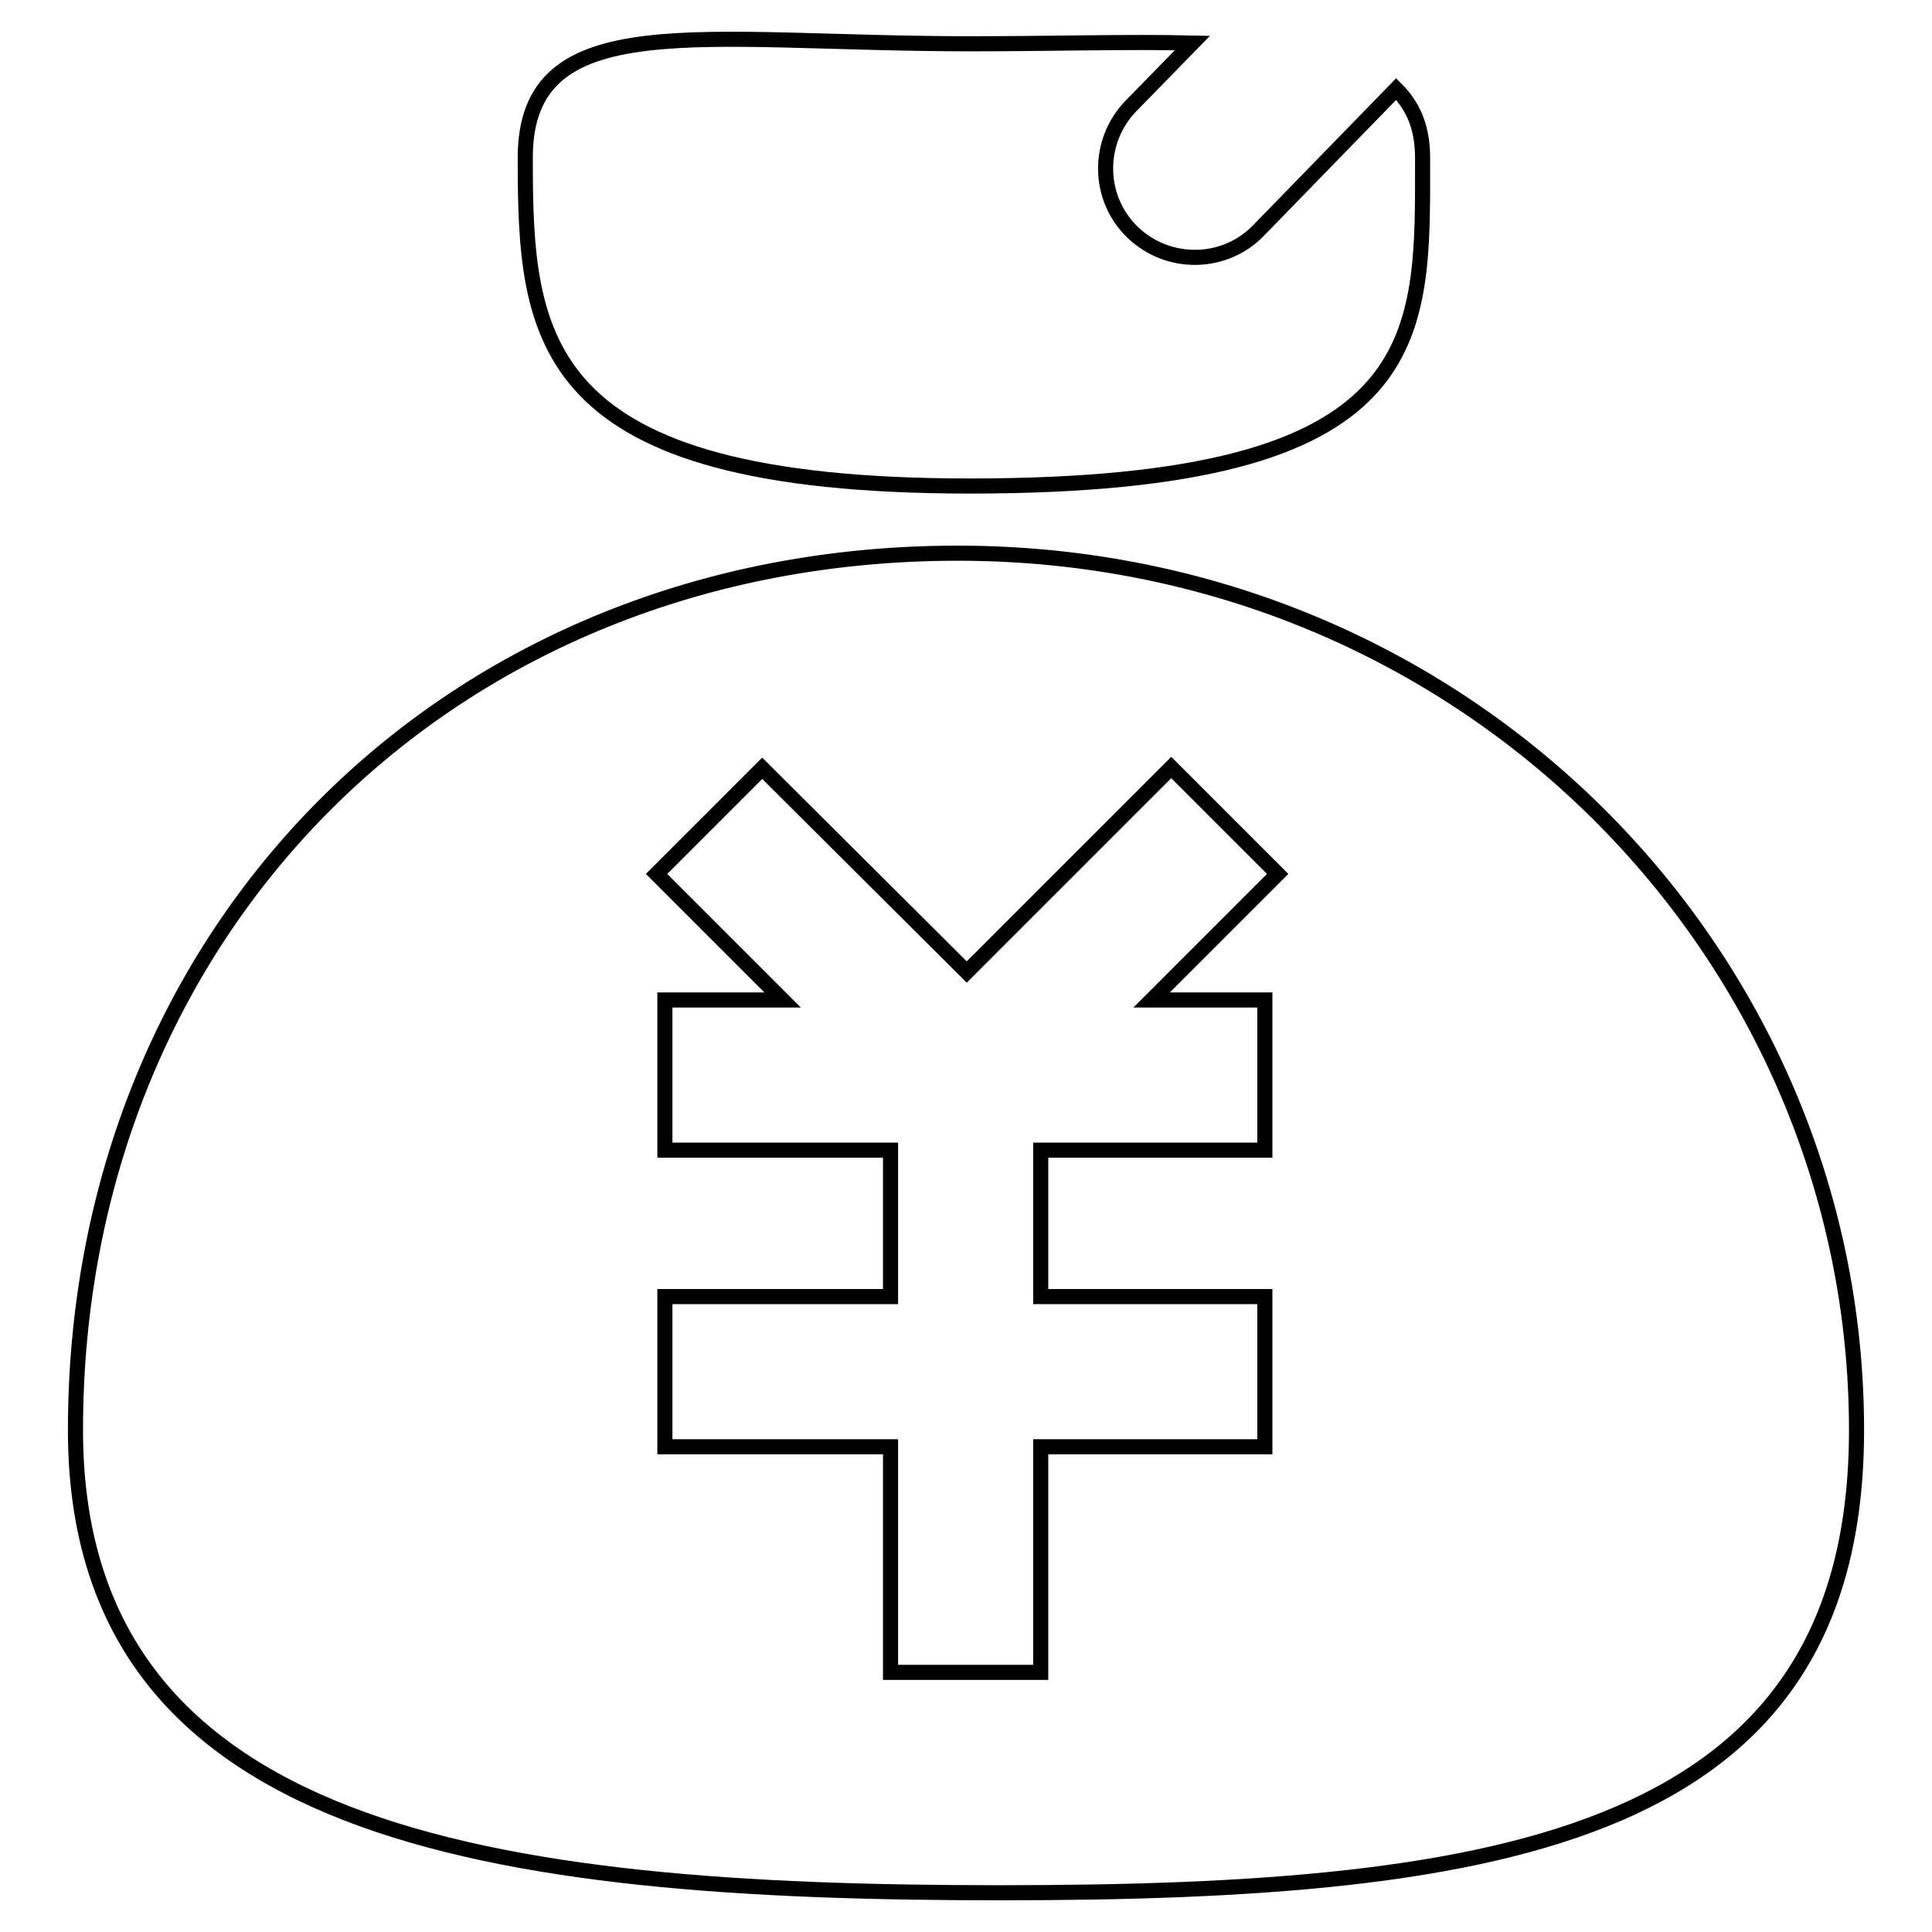 <?xml version="1.0" encoding="utf-8"?>
<!-- Svg Vector Icons : http://www.onlinewebfonts.com/icon -->
<!DOCTYPE svg PUBLIC "-//W3C//DTD SVG 1.1//EN" "http://www.w3.org/Graphics/SVG/1.1/DTD/svg11.dtd">
<svg version="1.1" xmlns="http://www.w3.org/2000/svg" xmlns:xlink="http://www.w3.org/1999/xlink" x="0px" y="0px" viewBox="0 0 256 256" enable-background="new 0 0 256 256" xml:space="preserve">
<g><g><path stroke-width="2" fill-opacity="0" stroke="#000000"  d="M132.5,250.8c-67.4,0-122.5-7.6-122.5-61.3c0-66.3,49.5-116.2,116.9-116.2c67.4,0,119.1,53.2,119.1,116.2C246,243.2,199.9,250.8,132.5,250.8z M155.2,101.7l-27.1,27.1l-27.1-27l-14,14l16.7,16.7H88.1v19.9H118v19.4H88.1v19.9H118v29.9h19.9v-29.9h29.7v-19.9h-29.7v-19.4h29.7v-19.9h-15l16.7-16.7L155.2,101.7z M128.5,64.4c-57.5,0-58.9-19.5-58.9-43.5c0-20.3,23.2-15.1,58.9-15.1c11.1,0,21-0.3,29.5-0.1l-8.2,8.4c-4.5,4.7-4.4,12.2,0.3,16.7s12.2,4.4,16.7-0.3L185,11.8c2.2,2.2,3.5,5,3.5,9.1C188.5,44.9,189.8,64.4,128.5,64.4z"/></g></g>
</svg>